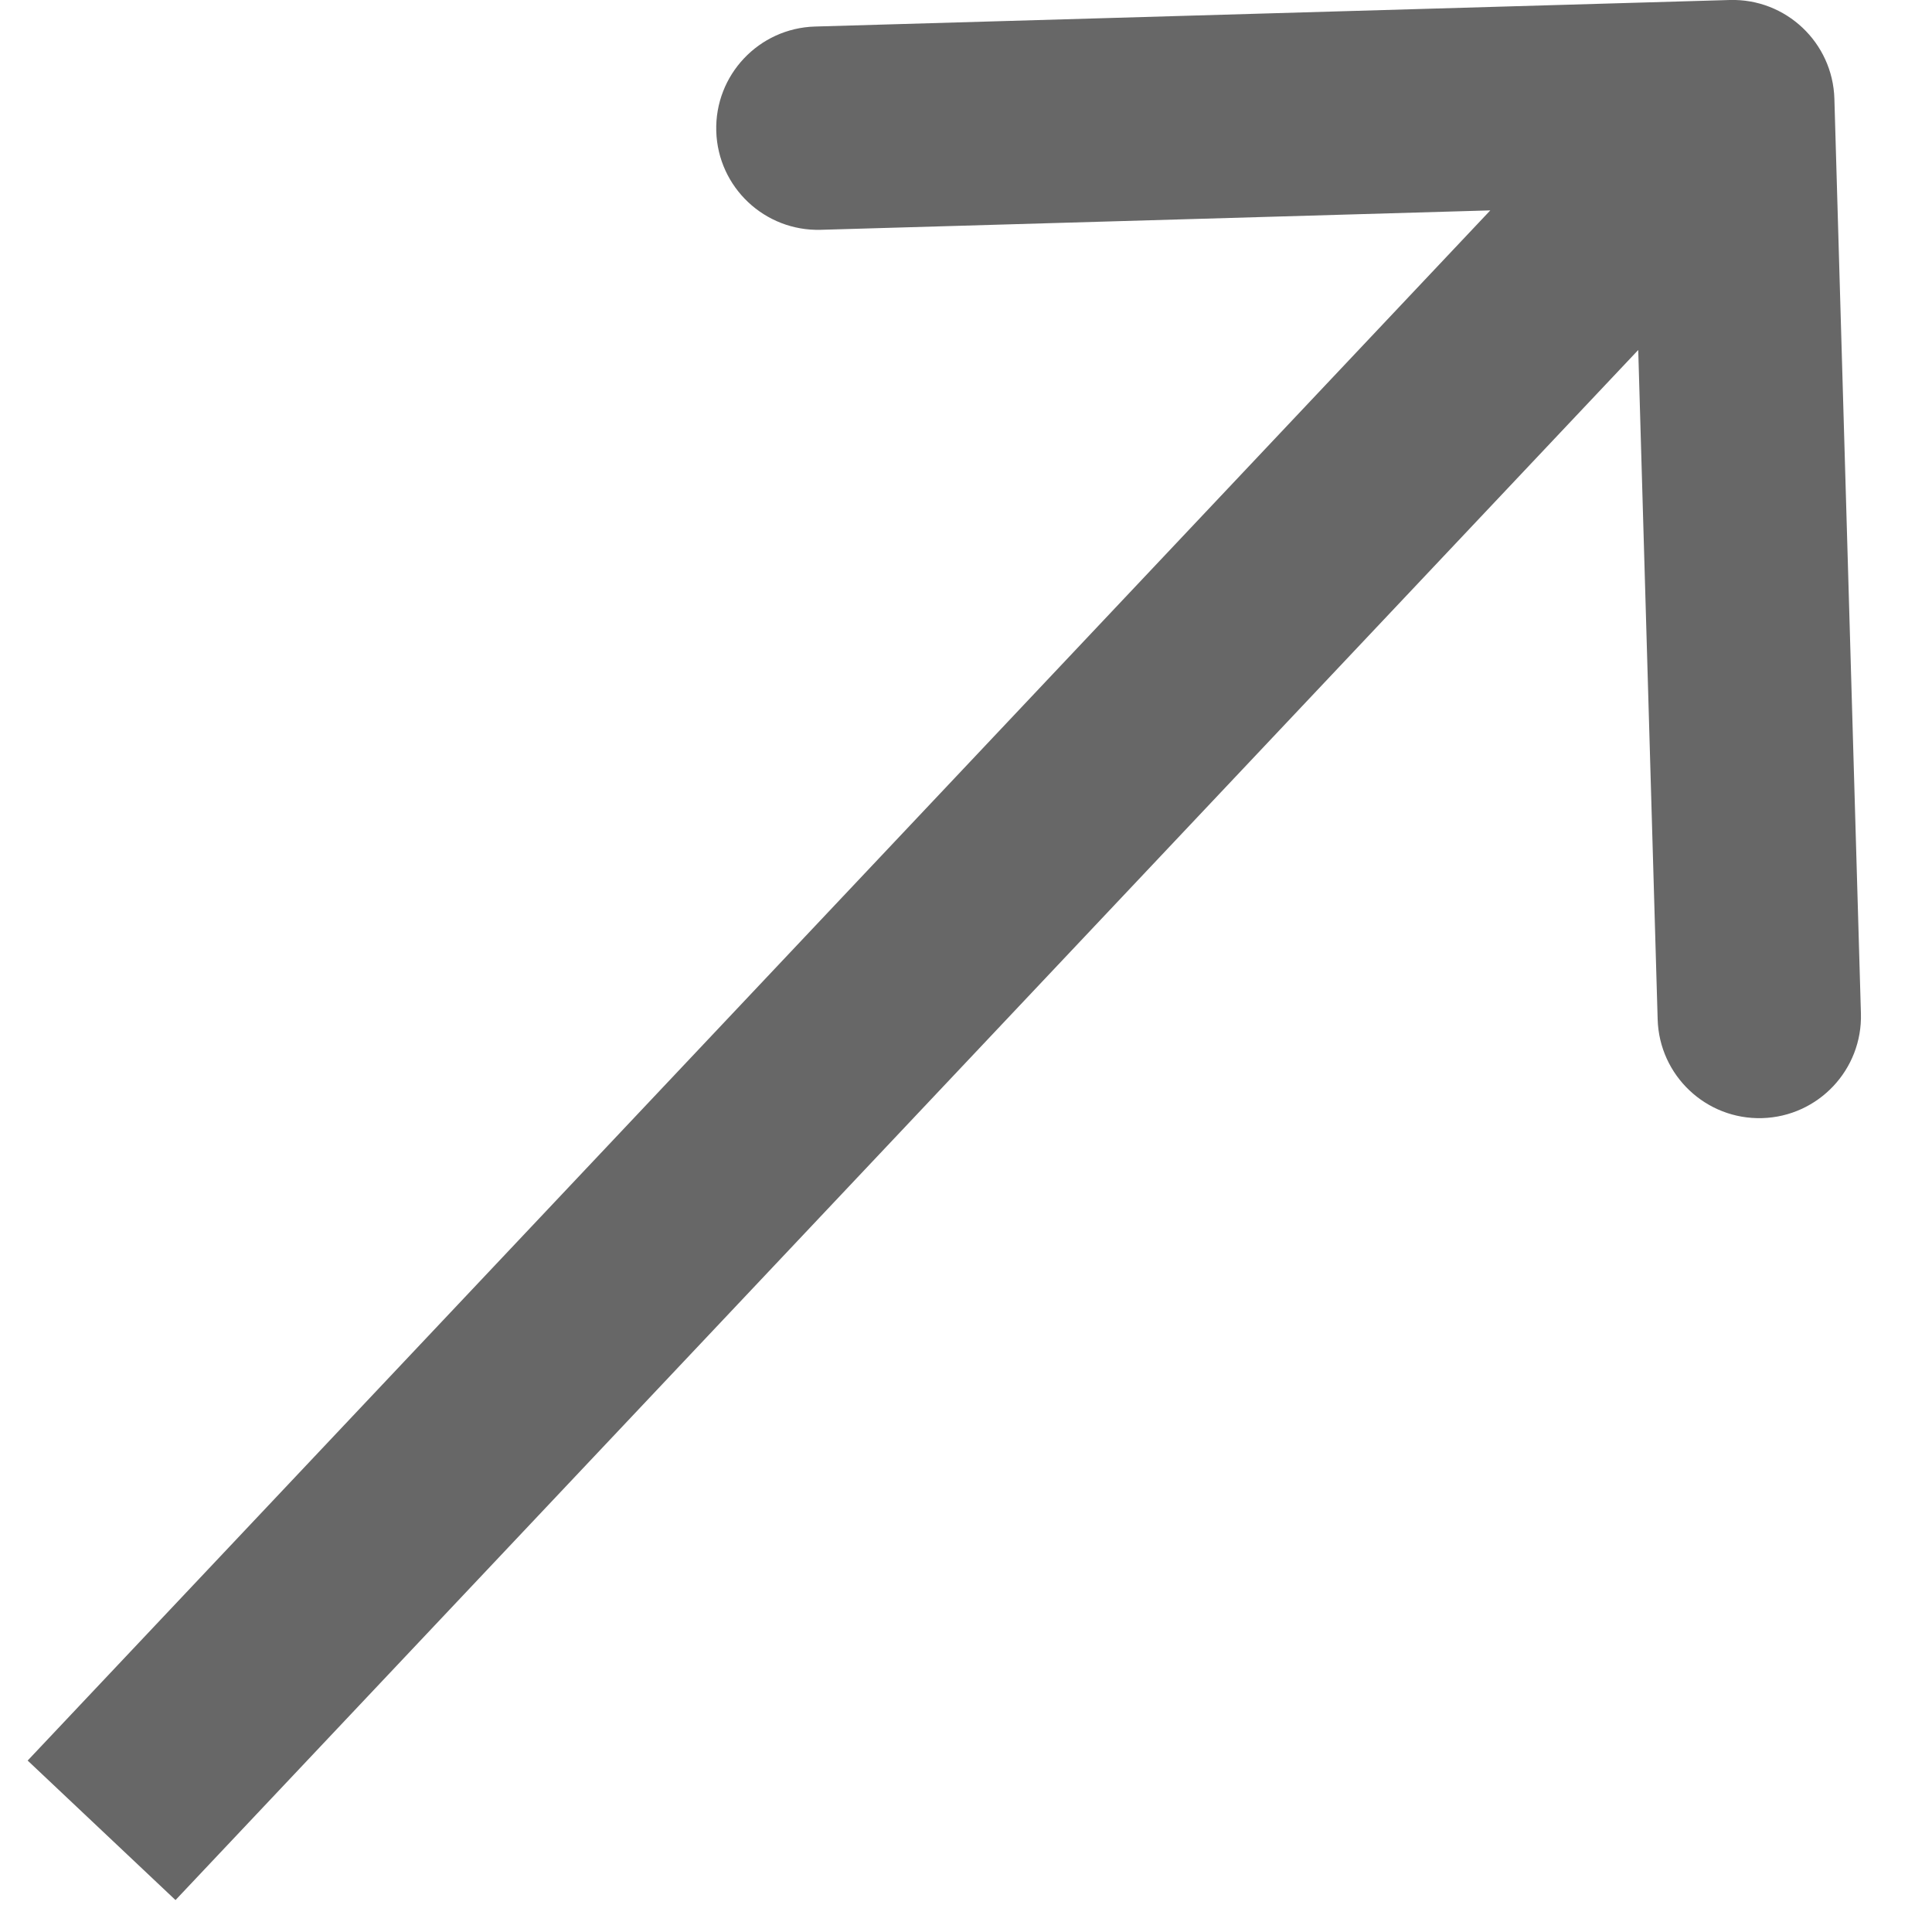 <svg width="19" height="19" viewBox="0 0 19 19" fill="none" xmlns="http://www.w3.org/2000/svg">
<path d="M18.04 0.971C18.024 0.419 17.563 -0.016 17.011 0L8.015 0.261C7.463 0.277 7.028 0.738 7.044 1.29C7.06 1.842 7.521 2.276 8.073 2.26L16.07 2.028L16.302 10.025C16.318 10.577 16.778 11.012 17.33 10.996C17.882 10.98 18.317 10.519 18.301 9.967L18.04 0.971ZM1.726 18.686L17.768 1.686L16.313 0.313L0.272 17.314L1.726 18.686Z" fill="#676767"/>
</svg>
